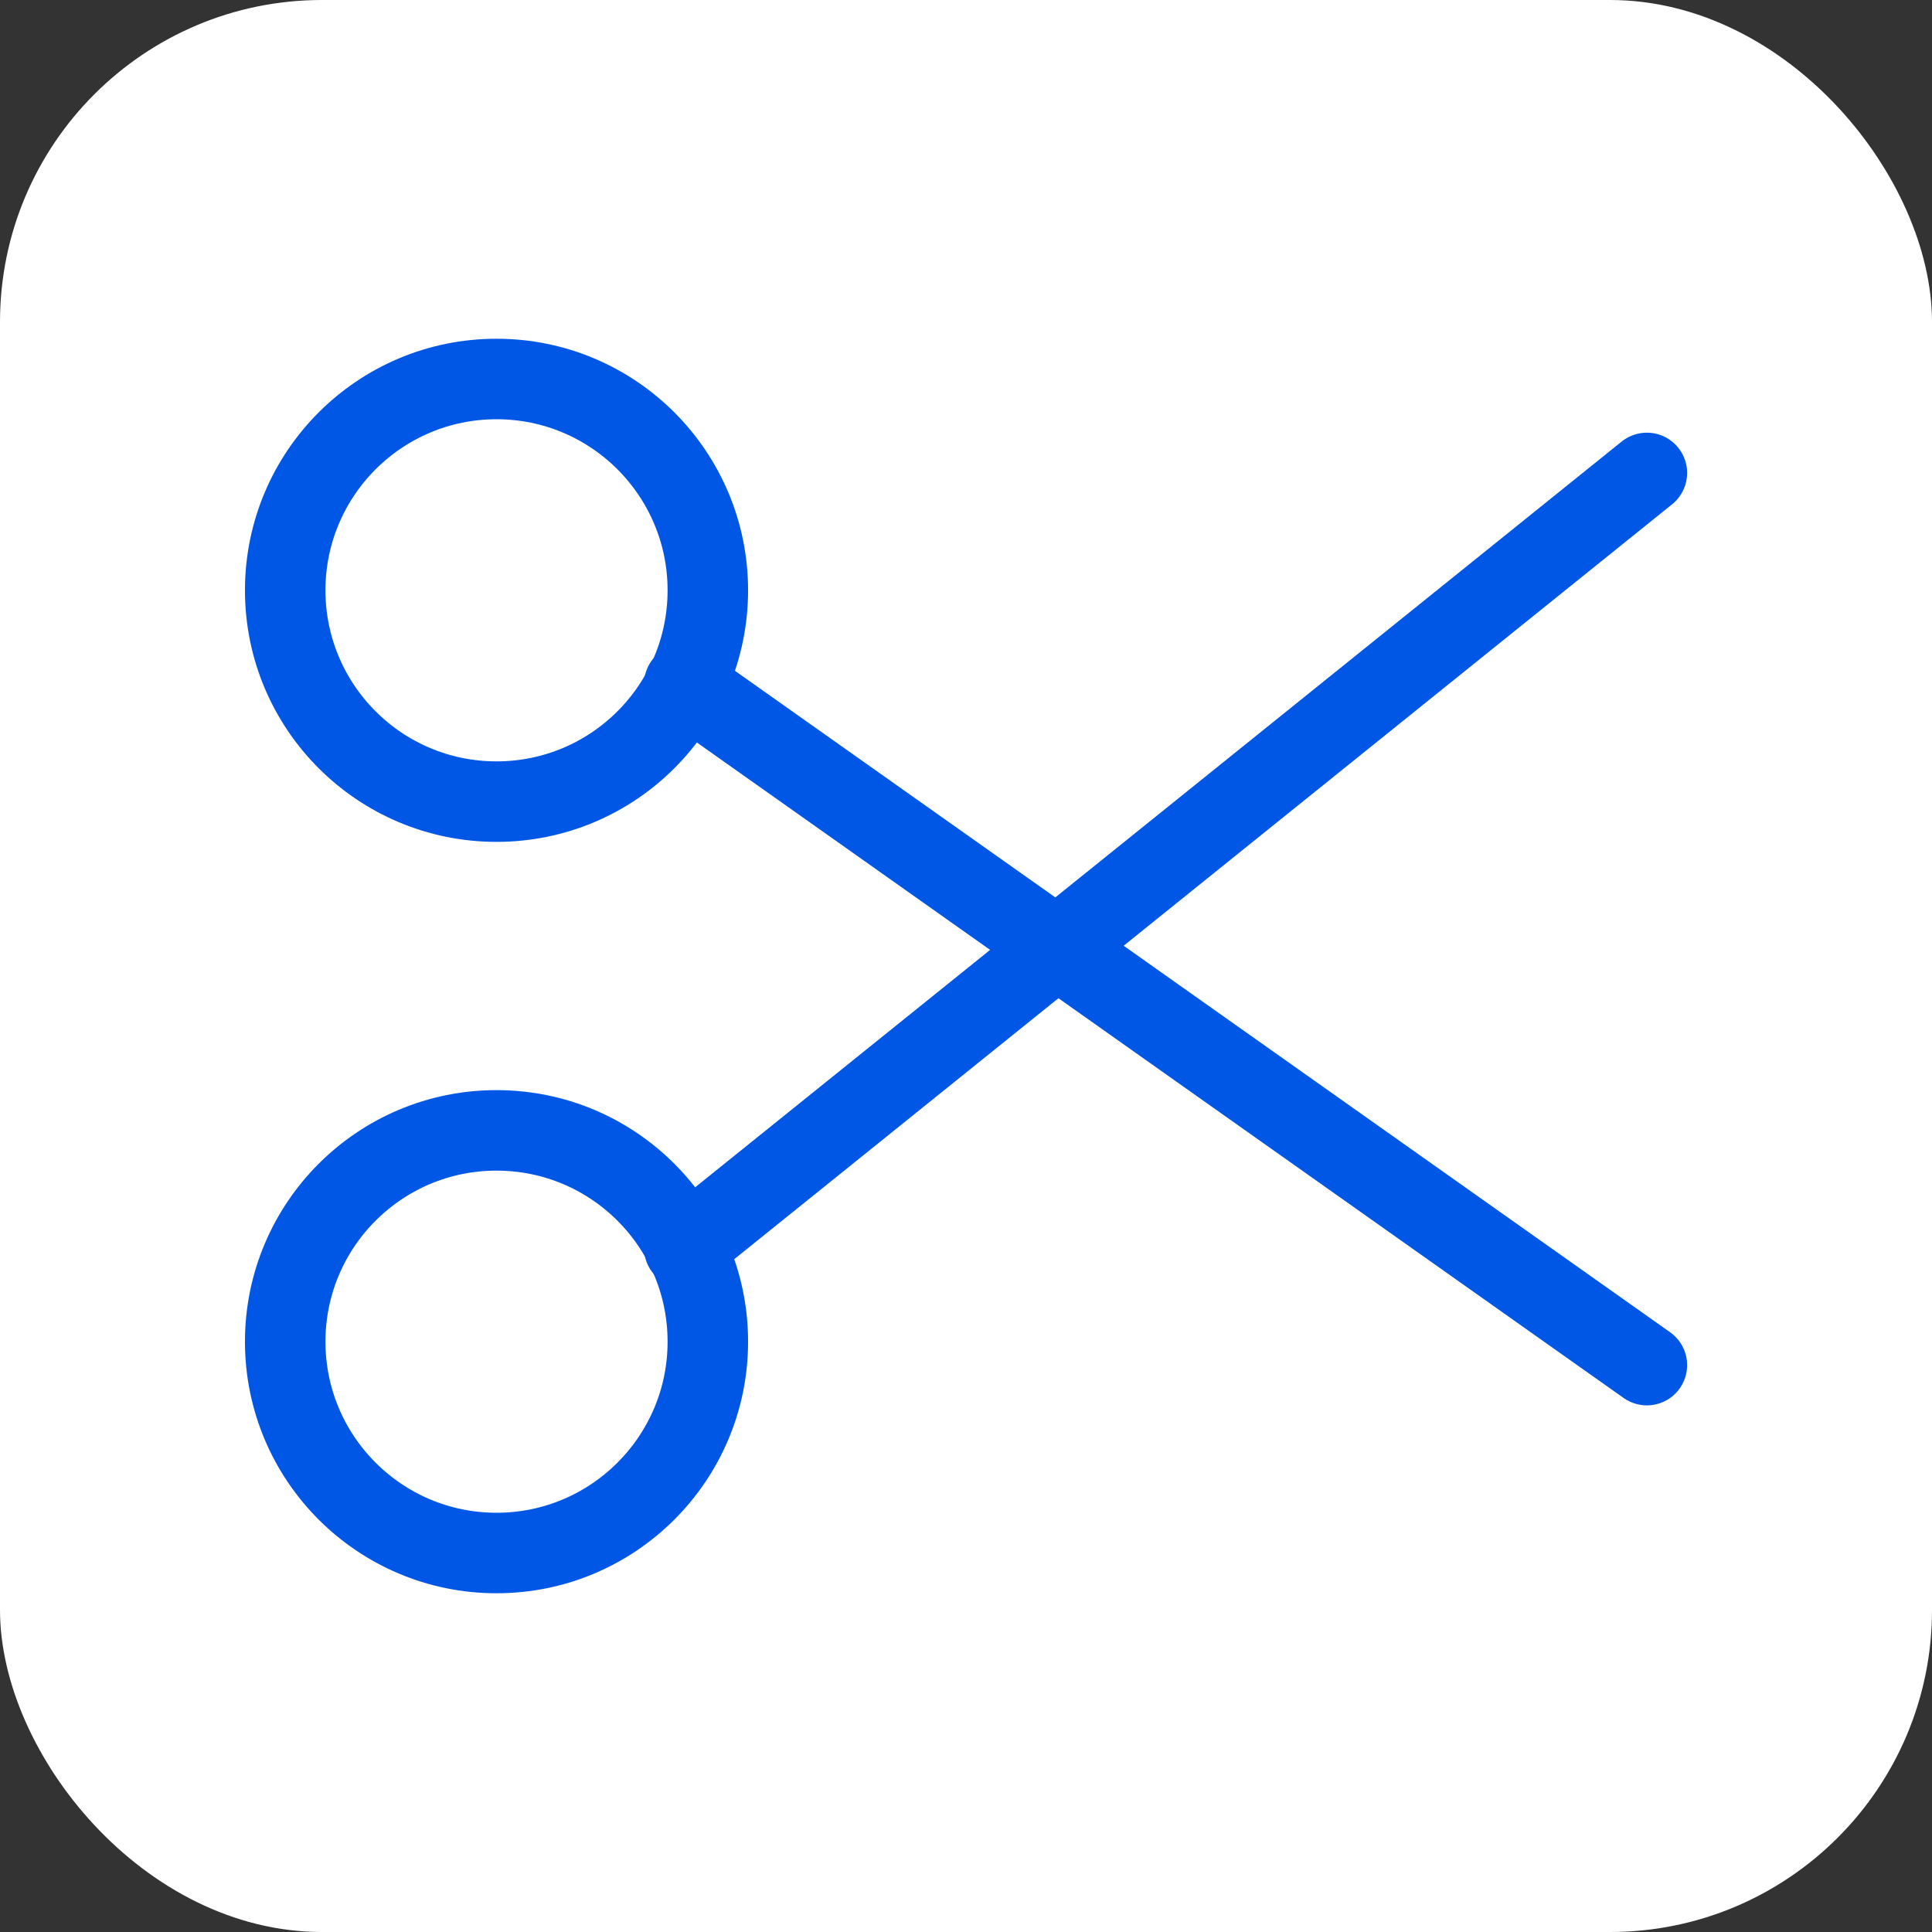 <svg width="24" height="24" viewBox="0 0 24 24" fill="none" xmlns="http://www.w3.org/2000/svg">
<rect x="0" y="0" width="24" height="24" fill="#333333" stroke="none"/>
<rect width="24" height="24" rx="4" fill="white"/>
<path d="M8.793 7.333C8.793 8.783 7.618 9.958 6.168 9.958C4.718 9.958 3.543 8.783 3.543 7.333C3.543 5.884 4.718 4.708 6.168 4.708C7.618 4.708 8.793 5.884 8.793 7.333Z" stroke="#0056E5" stroke-linecap="round" stroke-linejoin="round"/>
<path d="M8.793 16.667C8.793 18.116 7.618 19.292 6.168 19.292C4.718 19.292 3.543 18.116 3.543 16.667C3.543 15.217 4.718 14.042 6.168 14.042C7.618 14.042 8.793 15.217 8.793 16.667Z" stroke="#0056E5" stroke-linecap="round" stroke-linejoin="round"/>
<path d="M8.5 15.5L20.458 5.875" stroke="#0056E5" stroke-linecap="round" stroke-linejoin="round"/>
<path d="M8.5 8.5L20.458 16.958" stroke="#0056E5" stroke-linecap="round" stroke-linejoin="round"/>
</svg>
